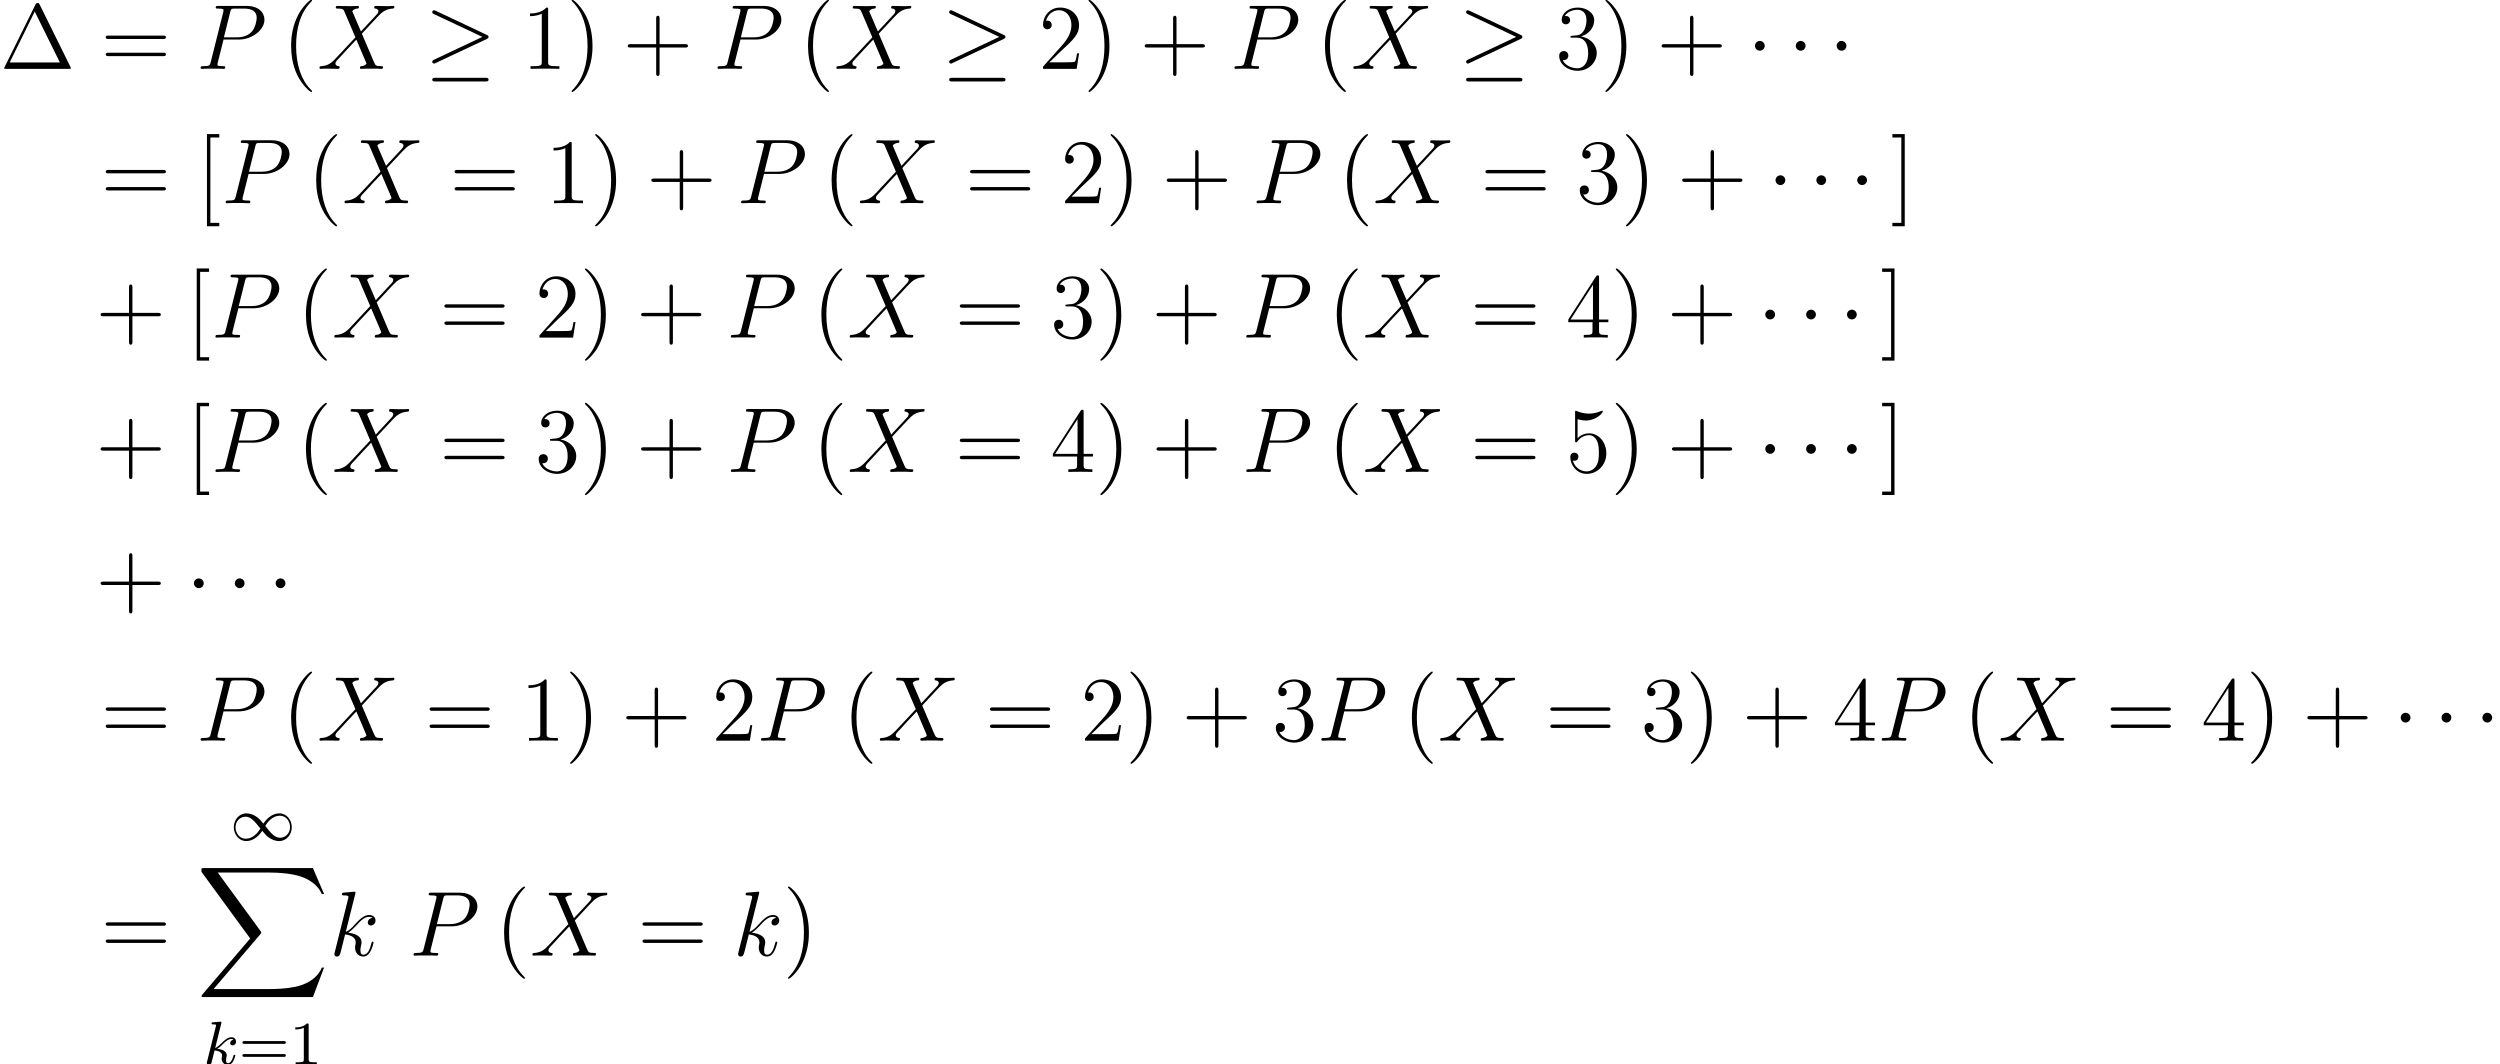 <?xml version='1.0'?>
<!-- This file was generated by dvisvgm 1.6 -->
<svg height='190.576pt' version='1.1' viewBox='163.743 -0.079 447.651 190.576' width='447.651pt' xmlns='http://www.w3.org/2000/svg' xmlns:xlink='http://www.w3.org/1999/xlink'>
<defs>
<path d='M15.135 16.737L16.582 12.912H16.283C15.817 14.155 14.549 14.968 13.175 15.326C12.924 15.386 11.752 15.697 9.457 15.697H2.248L8.333 8.56C8.416 8.464 8.44 8.428 8.44 8.369C8.44 8.345 8.44 8.309 8.357 8.189L2.786 0.574H9.337C10.939 0.574 12.027 0.741 12.134 0.765C12.78 0.861 13.82 1.064 14.765 1.662C15.063 1.853 15.877 2.391 16.283 3.359H16.582L15.135 0H1.004C0.729 0 0.717 0.012 0.681 0.084C0.669 0.12 0.669 0.347 0.669 0.478L6.994 9.134L0.801 16.39C0.681 16.534 0.681 16.594 0.681 16.606C0.681 16.737 0.789 16.737 1.004 16.737H15.135Z' id='g0-88'/>
<path d='M2.295 -2.989C2.295 -3.335 2.008 -3.622 1.662 -3.622S1.028 -3.335 1.028 -2.989S1.315 -2.355 1.662 -2.355S2.295 -2.642 2.295 -2.989Z' id='g2-1'/>
<path d='M8.058 -3.873C8.225 -3.945 8.297 -4.029 8.297 -4.136C8.297 -4.256 8.249 -4.328 8.058 -4.411L1.47 -7.52C1.303 -7.603 1.255 -7.603 1.231 -7.603C1.088 -7.603 0.992 -7.496 0.992 -7.364C0.992 -7.221 1.088 -7.161 1.219 -7.101L7.496 -4.148L1.243 -1.196C1.004 -1.088 0.992 -0.992 0.992 -0.921C0.992 -0.789 1.1 -0.681 1.231 -0.681C1.267 -0.681 1.291 -0.681 1.447 -0.765L8.058 -3.873ZM7.878 1.638C8.082 1.638 8.297 1.638 8.297 1.399S8.046 1.16 7.867 1.16H1.423C1.243 1.16 0.992 1.16 0.992 1.399S1.207 1.638 1.411 1.638H7.878Z' id='g2-21'/>
<path d='M4.304 -2.184C3.834 -2.75 3.77 -2.813 3.491 -3.021C3.124 -3.3 2.638 -3.515 2.112 -3.515C1.14 -3.515 0.47 -2.662 0.47 -1.714C0.47 -0.781 1.132 0.08 2.08 0.08C2.734 0.08 3.499 -0.263 4.16 -1.251C4.631 -0.685 4.694 -0.622 4.973 -0.414C5.34 -0.135 5.826 0.08 6.352 0.08C7.325 0.08 7.994 -0.773 7.994 -1.722C7.994 -2.654 7.332 -3.515 6.384 -3.515C5.731 -3.515 4.965 -3.172 4.304 -2.184ZM4.543 -1.889C4.846 -2.391 5.499 -3.212 6.44 -3.212C7.293 -3.212 7.771 -2.439 7.771 -1.722C7.771 -0.948 7.181 -0.351 6.48 -0.351S5.308 -0.933 4.543 -1.889ZM3.921 -1.546C3.618 -1.044 2.965 -0.223 2.024 -0.223C1.172 -0.223 0.693 -0.996 0.693 -1.714C0.693 -2.487 1.283 -3.084 1.985 -3.084S3.156 -2.503 3.921 -1.546Z' id='g1-49'/>
<path d='M2.327 -5.292C2.335 -5.308 2.359 -5.412 2.359 -5.42C2.359 -5.46 2.327 -5.531 2.232 -5.531C2.2 -5.531 1.953 -5.507 1.769 -5.491L1.323 -5.46C1.148 -5.444 1.068 -5.436 1.068 -5.292C1.068 -5.181 1.18 -5.181 1.275 -5.181C1.658 -5.181 1.658 -5.133 1.658 -5.061C1.658 -5.037 1.658 -5.021 1.618 -4.878L0.486 -0.343C0.454 -0.223 0.454 -0.175 0.454 -0.167C0.454 -0.032 0.566 0.08 0.717 0.08C0.988 0.08 1.052 -0.175 1.084 -0.287C1.164 -0.622 1.371 -1.466 1.459 -1.801C1.897 -1.753 2.431 -1.602 2.431 -1.148C2.431 -1.108 2.431 -1.068 2.415 -0.988C2.391 -0.885 2.375 -0.773 2.375 -0.733C2.375 -0.263 2.726 0.08 3.188 0.08C3.523 0.08 3.73 -0.167 3.834 -0.319C4.025 -0.614 4.152 -1.092 4.152 -1.14C4.152 -1.219 4.089 -1.243 4.033 -1.243C3.937 -1.243 3.921 -1.196 3.889 -1.052C3.786 -0.677 3.579 -0.143 3.204 -0.143C2.997 -0.143 2.949 -0.319 2.949 -0.534C2.949 -0.638 2.957 -0.733 2.997 -0.917C3.005 -0.948 3.037 -1.076 3.037 -1.164C3.037 -1.817 2.216 -1.961 1.809 -2.016C2.104 -2.192 2.375 -2.463 2.471 -2.566C2.909 -2.997 3.268 -3.292 3.65 -3.292C3.754 -3.292 3.85 -3.268 3.913 -3.188C3.483 -3.132 3.483 -2.758 3.483 -2.75C3.483 -2.574 3.618 -2.455 3.794 -2.455C4.009 -2.455 4.248 -2.63 4.248 -2.957C4.248 -3.228 4.057 -3.515 3.658 -3.515C3.196 -3.515 2.782 -3.164 2.327 -2.71C1.865 -2.256 1.666 -2.168 1.538 -2.112L2.327 -5.292Z' id='g4-107'/>
<path d='M3.539 -3.802H5.547C7.197 -3.802 8.847 -5.021 8.847 -6.384C8.847 -7.317 8.058 -8.165 6.551 -8.165H2.857C2.63 -8.165 2.523 -8.165 2.523 -7.938C2.523 -7.819 2.63 -7.819 2.809 -7.819C3.539 -7.819 3.539 -7.723 3.539 -7.592C3.539 -7.568 3.539 -7.496 3.491 -7.317L1.877 -0.885C1.769 -0.466 1.745 -0.347 0.909 -0.347C0.681 -0.347 0.562 -0.347 0.562 -0.132C0.562 0 0.669 0 0.741 0C0.968 0 1.207 -0.024 1.435 -0.024H2.833C3.061 -0.024 3.312 0 3.539 0C3.634 0 3.766 0 3.766 -0.227C3.766 -0.347 3.658 -0.347 3.479 -0.347C2.762 -0.347 2.75 -0.43 2.75 -0.55C2.75 -0.61 2.762 -0.693 2.774 -0.753L3.539 -3.802ZM4.399 -7.352C4.507 -7.795 4.555 -7.819 5.021 -7.819H6.205C7.101 -7.819 7.843 -7.532 7.843 -6.635C7.843 -6.324 7.687 -5.308 7.137 -4.758C6.934 -4.543 6.36 -4.089 5.272 -4.089H3.587L4.399 -7.352Z' id='g5-80'/>
<path d='M5.679 -4.854L4.555 -7.472C4.71 -7.759 5.069 -7.807 5.212 -7.819C5.284 -7.819 5.416 -7.831 5.416 -8.034C5.416 -8.165 5.308 -8.165 5.236 -8.165C5.033 -8.165 4.794 -8.141 4.591 -8.141H3.897C3.168 -8.141 2.642 -8.165 2.63 -8.165C2.534 -8.165 2.415 -8.165 2.415 -7.938C2.415 -7.819 2.523 -7.819 2.678 -7.819C3.371 -7.819 3.419 -7.699 3.539 -7.412L4.961 -4.089L2.367 -1.315C1.937 -0.849 1.423 -0.395 0.538 -0.347C0.395 -0.335 0.299 -0.335 0.299 -0.12C0.299 -0.084 0.311 0 0.442 0C0.61 0 0.789 -0.024 0.956 -0.024H1.518C1.901 -0.024 2.319 0 2.69 0C2.774 0 2.917 0 2.917 -0.215C2.917 -0.335 2.833 -0.347 2.762 -0.347C2.523 -0.371 2.367 -0.502 2.367 -0.693C2.367 -0.897 2.511 -1.04 2.857 -1.399L3.921 -2.558C4.184 -2.833 4.818 -3.527 5.081 -3.79L6.336 -0.849C6.348 -0.825 6.396 -0.705 6.396 -0.693C6.396 -0.586 6.133 -0.371 5.75 -0.347C5.679 -0.347 5.547 -0.335 5.547 -0.12C5.547 0 5.667 0 5.727 0C5.93 0 6.169 -0.024 6.372 -0.024H7.687C7.902 -0.024 8.13 0 8.333 0C8.416 0 8.548 0 8.548 -0.227C8.548 -0.347 8.428 -0.347 8.321 -0.347C7.603 -0.359 7.58 -0.418 7.376 -0.861L5.798 -4.567L7.317 -6.193C7.436 -6.312 7.711 -6.611 7.819 -6.731C8.333 -7.269 8.811 -7.759 9.779 -7.819C9.899 -7.831 10.018 -7.831 10.018 -8.034C10.018 -8.165 9.911 -8.165 9.863 -8.165C9.696 -8.165 9.516 -8.141 9.349 -8.141H8.799C8.416 -8.141 7.998 -8.165 7.627 -8.165C7.544 -8.165 7.4 -8.165 7.4 -7.95C7.4 -7.831 7.484 -7.819 7.556 -7.819C7.747 -7.795 7.95 -7.699 7.95 -7.472L7.938 -7.448C7.926 -7.364 7.902 -7.245 7.771 -7.101L5.679 -4.854Z' id='g5-88'/>
<path d='M3.359 -7.998C3.371 -8.046 3.395 -8.118 3.395 -8.177C3.395 -8.297 3.276 -8.297 3.252 -8.297C3.24 -8.297 2.809 -8.261 2.594 -8.237C2.391 -8.225 2.212 -8.201 1.997 -8.189C1.71 -8.165 1.626 -8.153 1.626 -7.938C1.626 -7.819 1.745 -7.819 1.865 -7.819C2.475 -7.819 2.475 -7.711 2.475 -7.592C2.475 -7.544 2.475 -7.52 2.415 -7.305L0.705 -0.466C0.658 -0.287 0.658 -0.263 0.658 -0.191C0.658 0.072 0.861 0.12 0.98 0.12C1.315 0.12 1.387 -0.143 1.482 -0.514L2.044 -2.75C2.905 -2.654 3.419 -2.295 3.419 -1.722C3.419 -1.65 3.419 -1.602 3.383 -1.423C3.335 -1.243 3.335 -1.1 3.335 -1.04C3.335 -0.347 3.79 0.12 4.399 0.12C4.949 0.12 5.236 -0.383 5.332 -0.55C5.583 -0.992 5.738 -1.662 5.738 -1.71C5.738 -1.769 5.691 -1.817 5.619 -1.817C5.511 -1.817 5.499 -1.769 5.452 -1.578C5.284 -0.956 5.033 -0.12 4.423 -0.12C4.184 -0.12 4.029 -0.239 4.029 -0.693C4.029 -0.921 4.077 -1.184 4.125 -1.363C4.172 -1.578 4.172 -1.59 4.172 -1.734C4.172 -2.439 3.539 -2.833 2.439 -2.977C2.869 -3.24 3.3 -3.706 3.467 -3.885C4.148 -4.651 4.615 -5.033 5.165 -5.033C5.44 -5.033 5.511 -4.961 5.595 -4.89C5.153 -4.842 4.985 -4.531 4.985 -4.292C4.985 -4.005 5.212 -3.909 5.38 -3.909C5.703 -3.909 5.99 -4.184 5.99 -4.567C5.99 -4.914 5.715 -5.272 5.177 -5.272C4.519 -5.272 3.981 -4.806 3.132 -3.85C3.013 -3.706 2.57 -3.252 2.128 -3.084L3.359 -7.998Z' id='g5-107'/>
<path d='M5.133 -8.29C5.05 -8.456 5.026 -8.504 4.859 -8.504C4.681 -8.504 4.657 -8.456 4.574 -8.29L0.596 -0.238C0.572 -0.202 0.548 -0.131 0.548 -0.083C0.548 -0.012 0.56 0 0.798 0H8.909C9.147 0 9.159 -0.012 9.159 -0.083C9.159 -0.131 9.135 -0.202 9.112 -0.238L5.133 -8.29ZM4.49 -7.408L7.742 -0.822H1.251L4.49 -7.408Z' id='g9-1'/>
<path d='M3.871 2.894C3.871 2.859 3.871 2.835 3.668 2.632C2.477 1.429 1.81 -0.536 1.81 -2.966C1.81 -5.276 2.37 -7.265 3.752 -8.671C3.871 -8.778 3.871 -8.802 3.871 -8.838C3.871 -8.909 3.811 -8.933 3.764 -8.933C3.609 -8.933 2.632 -8.075 2.049 -6.908C1.441 -5.705 1.167 -4.431 1.167 -2.966C1.167 -1.906 1.334 -0.488 1.953 0.786C2.656 2.215 3.633 2.99 3.764 2.99C3.811 2.99 3.871 2.966 3.871 2.894Z' id='g9-40'/>
<path d='M3.359 -2.966C3.359 -3.871 3.24 -5.348 2.573 -6.729C1.87 -8.159 0.893 -8.933 0.762 -8.933C0.715 -8.933 0.655 -8.909 0.655 -8.838C0.655 -8.802 0.655 -8.778 0.858 -8.576C2.049 -7.373 2.716 -5.407 2.716 -2.978C2.716 -0.667 2.156 1.322 0.774 2.728C0.655 2.835 0.655 2.859 0.655 2.894C0.655 2.966 0.715 2.99 0.762 2.99C0.917 2.99 1.894 2.132 2.477 0.965C3.085 -0.25 3.359 -1.536 3.359 -2.966Z' id='g9-41'/>
<path d='M4.752 -2.751H8.04C8.206 -2.751 8.421 -2.751 8.421 -2.966C8.421 -3.192 8.218 -3.192 8.04 -3.192H4.752V-6.479C4.752 -6.646 4.752 -6.86 4.538 -6.86C4.312 -6.86 4.312 -6.658 4.312 -6.479V-3.192H1.024C0.858 -3.192 0.643 -3.192 0.643 -2.978C0.643 -2.751 0.846 -2.751 1.024 -2.751H4.312V0.536C4.312 0.703 4.312 0.917 4.526 0.917C4.752 0.917 4.752 0.715 4.752 0.536V-2.751Z' id='g9-43'/>
<path d='M3.43 -7.635C3.43 -7.909 3.43 -7.92 3.192 -7.92C2.906 -7.599 2.311 -7.158 1.084 -7.158V-6.813C1.358 -6.813 1.953 -6.813 2.608 -7.122V-0.917C2.608 -0.488 2.573 -0.345 1.525 -0.345H1.155V0C1.477 -0.024 2.632 -0.024 3.025 -0.024S4.562 -0.024 4.883 0V-0.345H4.514C3.466 -0.345 3.43 -0.488 3.43 -0.917V-7.635Z' id='g9-49'/>
<path d='M5.241 -2.001H4.979C4.943 -1.798 4.848 -1.143 4.728 -0.953C4.645 -0.846 3.966 -0.846 3.609 -0.846H1.405C1.727 -1.12 2.454 -1.882 2.763 -2.168C4.574 -3.835 5.241 -4.455 5.241 -5.634C5.241 -7.003 4.157 -7.92 2.775 -7.92S0.584 -6.741 0.584 -5.717C0.584 -5.11 1.108 -5.11 1.143 -5.11C1.394 -5.11 1.703 -5.288 1.703 -5.669C1.703 -6.003 1.477 -6.229 1.143 -6.229C1.036 -6.229 1.012 -6.229 0.977 -6.217C1.203 -7.027 1.846 -7.575 2.62 -7.575C3.633 -7.575 4.252 -6.729 4.252 -5.634C4.252 -4.621 3.668 -3.74 2.99 -2.978L0.584 -0.286V0H4.931L5.241 -2.001Z' id='g9-50'/>
<path d='M2.192 -4.276C1.989 -4.264 1.941 -4.252 1.941 -4.145C1.941 -4.026 2.001 -4.026 2.215 -4.026H2.763C3.776 -4.026 4.228 -3.192 4.228 -2.049C4.228 -0.488 3.418 -0.071 2.835 -0.071C2.263 -0.071 1.286 -0.345 0.941 -1.131C1.322 -1.072 1.667 -1.286 1.667 -1.715C1.667 -2.061 1.417 -2.299 1.084 -2.299C0.798 -2.299 0.488 -2.132 0.488 -1.679C0.488 -0.619 1.548 0.25 2.87 0.25C4.288 0.25 5.336 -0.834 5.336 -2.037C5.336 -3.132 4.455 -3.99 3.311 -4.192C4.347 -4.49 5.014 -5.36 5.014 -6.289C5.014 -7.23 4.038 -7.92 2.882 -7.92C1.691 -7.92 0.81 -7.194 0.81 -6.324C0.81 -5.848 1.179 -5.753 1.358 -5.753C1.608 -5.753 1.894 -5.931 1.894 -6.289C1.894 -6.67 1.608 -6.837 1.346 -6.837C1.274 -6.837 1.251 -6.837 1.215 -6.825C1.667 -7.635 2.787 -7.635 2.847 -7.635C3.24 -7.635 4.014 -7.456 4.014 -6.289C4.014 -6.062 3.978 -5.395 3.633 -4.883C3.275 -4.359 2.87 -4.324 2.549 -4.312L2.192 -4.276Z' id='g9-51'/>
<path d='M4.3 -7.754C4.3 -7.98 4.3 -8.04 4.133 -8.04C4.038 -8.04 4.002 -8.04 3.907 -7.897L0.322 -2.334V-1.989H3.454V-0.905C3.454 -0.465 3.43 -0.345 2.561 -0.345H2.323V0C2.596 -0.024 3.537 -0.024 3.871 -0.024S5.157 -0.024 5.431 0V-0.345H5.193C4.335 -0.345 4.3 -0.465 4.3 -0.905V-1.989H5.503V-2.334H4.3V-7.754ZM3.514 -6.825V-2.334H0.619L3.514 -6.825Z' id='g9-52'/>
<path d='M1.525 -6.825C2.037 -6.658 2.454 -6.646 2.585 -6.646C3.93 -6.646 4.788 -7.635 4.788 -7.801C4.788 -7.849 4.764 -7.909 4.693 -7.909C4.669 -7.909 4.645 -7.909 4.538 -7.861C3.871 -7.575 3.299 -7.539 2.99 -7.539C2.203 -7.539 1.644 -7.778 1.417 -7.873C1.334 -7.909 1.31 -7.909 1.298 -7.909C1.203 -7.909 1.203 -7.837 1.203 -7.647V-4.109C1.203 -3.895 1.203 -3.823 1.346 -3.823C1.405 -3.823 1.417 -3.835 1.536 -3.978C1.87 -4.466 2.43 -4.752 3.025 -4.752C3.657 -4.752 3.966 -4.169 4.061 -3.966C4.264 -3.502 4.276 -2.918 4.276 -2.465S4.276 -1.334 3.942 -0.798C3.68 -0.369 3.216 -0.071 2.692 -0.071C1.906 -0.071 1.131 -0.607 0.917 -1.477C0.977 -1.453 1.048 -1.441 1.108 -1.441C1.31 -1.441 1.632 -1.56 1.632 -1.965C1.632 -2.299 1.405 -2.489 1.108 -2.489C0.893 -2.489 0.584 -2.382 0.584 -1.918C0.584 -0.905 1.394 0.25 2.716 0.25C4.061 0.25 5.241 -0.881 5.241 -2.394C5.241 -3.811 4.288 -4.99 3.037 -4.99C2.358 -4.99 1.834 -4.693 1.525 -4.359V-6.825Z' id='g9-53'/>
<path d='M8.04 -3.859C8.206 -3.859 8.421 -3.859 8.421 -4.073C8.421 -4.3 8.218 -4.3 8.04 -4.3H1.024C0.858 -4.3 0.643 -4.3 0.643 -4.085C0.643 -3.859 0.846 -3.859 1.024 -3.859H8.04ZM8.04 -1.644C8.206 -1.644 8.421 -1.644 8.421 -1.858C8.421 -2.084 8.218 -2.084 8.04 -2.084H1.024C0.858 -2.084 0.643 -2.084 0.643 -1.87C0.643 -1.644 0.846 -1.644 1.024 -1.644H8.04Z' id='g9-61'/>
<path d='M2.978 2.978V2.537H1.822V-8.492H2.978V-8.933H1.382V2.978H2.978Z' id='g9-91'/>
<path d='M1.846 -8.933H0.25V-8.492H1.405V2.537H0.25V2.978H1.846V-8.933Z' id='g9-93'/>
<use id='g14-1' transform='scale(1.004)' xlink:href='#g9-1'/>
<use id='g14-40' transform='scale(1.004)' xlink:href='#g9-40'/>
<use id='g14-41' transform='scale(1.004)' xlink:href='#g9-41'/>
<use id='g14-43' transform='scale(1.004)' xlink:href='#g9-43'/>
<use id='g14-49' transform='scale(1.004)' xlink:href='#g9-49'/>
<use id='g14-50' transform='scale(1.004)' xlink:href='#g9-50'/>
<use id='g14-51' transform='scale(1.004)' xlink:href='#g9-51'/>
<use id='g14-52' transform='scale(1.004)' xlink:href='#g9-52'/>
<use id='g14-53' transform='scale(1.004)' xlink:href='#g9-53'/>
<use id='g14-61' transform='scale(1.004)' xlink:href='#g9-61'/>
<use id='g14-91' transform='scale(1.004)' xlink:href='#g9-91'/>
<use id='g14-93' transform='scale(1.004)' xlink:href='#g9-93'/>
<path d='M2.503 -5.077C2.503 -5.292 2.487 -5.3 2.271 -5.3C1.945 -4.981 1.522 -4.79 0.765 -4.79V-4.527C0.98 -4.527 1.411 -4.527 1.873 -4.742V-0.654C1.873 -0.359 1.849 -0.263 1.092 -0.263H0.813V0C1.14 -0.024 1.825 -0.024 2.184 -0.024S3.236 -0.024 3.563 0V-0.263H3.284C2.527 -0.263 2.503 -0.359 2.503 -0.654V-5.077Z' id='g7-49'/>
<path d='M5.826 -2.654C5.946 -2.654 6.105 -2.654 6.105 -2.837S5.914 -3.021 5.794 -3.021H0.781C0.662 -3.021 0.47 -3.021 0.47 -2.837S0.63 -2.654 0.749 -2.654H5.826ZM5.794 -0.964C5.914 -0.964 6.105 -0.964 6.105 -1.148S5.946 -1.331 5.826 -1.331H0.749C0.63 -1.331 0.47 -1.331 0.47 -1.148S0.662 -0.964 0.781 -0.964H5.794Z' id='g7-61'/>
</defs>
<g id='page55' transform='matrix(1.38 0 0 1.38 0 0)'>
<use x='118.654' xlink:href='#g14-1' y='8.876'/>
<use x='131.73' xlink:href='#g14-61' y='8.876'/>
<use x='144.121' xlink:href='#g5-80' y='8.876'/>
<use x='155.257' xlink:href='#g14-40' y='8.876'/>
<use x='159.809' xlink:href='#g5-88' y='8.876'/>
<use x='173.749' xlink:href='#g2-21' y='8.876'/>
<use x='186.333' xlink:href='#g14-49' y='8.876'/>
<use x='192.164' xlink:href='#g14-41' y='8.876'/>
<use x='199.466' xlink:href='#g14-43' y='8.876'/>
<use x='211.194' xlink:href='#g5-80' y='8.876'/>
<use x='222.329' xlink:href='#g14-40' y='8.876'/>
<use x='226.881' xlink:href='#g5-88' y='8.876'/>
<use x='240.821' xlink:href='#g2-21' y='8.876'/>
<use x='253.406' xlink:href='#g14-50' y='8.876'/>
<use x='259.237' xlink:href='#g14-41' y='8.876'/>
<use x='266.539' xlink:href='#g14-43' y='8.876'/>
<use x='278.266' xlink:href='#g5-80' y='8.876'/>
<use x='289.401' xlink:href='#g14-40' y='8.876'/>
<use x='293.954' xlink:href='#g5-88' y='8.876'/>
<use x='307.893' xlink:href='#g2-21' y='8.876'/>
<use x='320.478' xlink:href='#g14-51' y='8.876'/>
<use x='326.309' xlink:href='#g14-41' y='8.876'/>
<use x='333.611' xlink:href='#g14-43' y='8.876'/>
<use x='345.338' xlink:href='#g2-1' y='8.876'/>
<use x='350.639' xlink:href='#g2-1' y='8.876'/>
<use x='355.94' xlink:href='#g2-1' y='8.876'/>
<use x='131.73' xlink:href='#g14-61' y='26.311'/>
<use x='144.121' xlink:href='#g14-91' y='26.311'/>
<use x='147.373' xlink:href='#g5-80' y='26.311'/>
<use x='158.508' xlink:href='#g14-40' y='26.311'/>
<use x='163.061' xlink:href='#g5-88' y='26.311'/>
<use x='177' xlink:href='#g14-61' y='26.311'/>
<use x='189.392' xlink:href='#g14-49' y='26.311'/>
<use x='195.223' xlink:href='#g14-41' y='26.311'/>
<use x='202.524' xlink:href='#g14-43' y='26.311'/>
<use x='214.251' xlink:href='#g5-80' y='26.311'/>
<use x='225.387' xlink:href='#g14-40' y='26.311'/>
<use x='229.939' xlink:href='#g5-88' y='26.311'/>
<use x='243.879' xlink:href='#g14-61' y='26.311'/>
<use x='256.27' xlink:href='#g14-50' y='26.311'/>
<use x='262.101' xlink:href='#g14-41' y='26.311'/>
<use x='269.403' xlink:href='#g14-43' y='26.311'/>
<use x='281.13' xlink:href='#g5-80' y='26.311'/>
<use x='292.265' xlink:href='#g14-40' y='26.311'/>
<use x='296.818' xlink:href='#g5-88' y='26.311'/>
<use x='310.757' xlink:href='#g14-61' y='26.311'/>
<use x='323.149' xlink:href='#g14-51' y='26.311'/>
<use x='328.98' xlink:href='#g14-41' y='26.311'/>
<use x='336.281' xlink:href='#g14-43' y='26.311'/>
<use x='348.008' xlink:href='#g2-1' y='26.311'/>
<use x='353.309' xlink:href='#g2-1' y='26.311'/>
<use x='358.61' xlink:href='#g2-1' y='26.311'/>
<use x='363.948' xlink:href='#g14-93' y='26.311'/>
<use x='131.066' xlink:href='#g14-43' y='43.745'/>
<use x='142.793' xlink:href='#g14-91' y='43.745'/>
<use x='146.045' xlink:href='#g5-80' y='43.745'/>
<use x='157.18' xlink:href='#g14-40' y='43.745'/>
<use x='161.732' xlink:href='#g5-88' y='43.745'/>
<use x='175.672' xlink:href='#g14-61' y='43.745'/>
<use x='188.064' xlink:href='#g14-50' y='43.745'/>
<use x='193.895' xlink:href='#g14-41' y='43.745'/>
<use x='201.196' xlink:href='#g14-43' y='43.745'/>
<use x='212.923' xlink:href='#g5-80' y='43.745'/>
<use x='224.059' xlink:href='#g14-40' y='43.745'/>
<use x='228.611' xlink:href='#g5-88' y='43.745'/>
<use x='242.55' xlink:href='#g14-61' y='43.745'/>
<use x='254.942' xlink:href='#g14-51' y='43.745'/>
<use x='260.773' xlink:href='#g14-41' y='43.745'/>
<use x='268.074' xlink:href='#g14-43' y='43.745'/>
<use x='279.802' xlink:href='#g5-80' y='43.745'/>
<use x='290.937' xlink:href='#g14-40' y='43.745'/>
<use x='295.489' xlink:href='#g5-88' y='43.745'/>
<use x='309.429' xlink:href='#g14-61' y='43.745'/>
<use x='321.82' xlink:href='#g14-52' y='43.745'/>
<use x='327.651' xlink:href='#g14-41' y='43.745'/>
<use x='334.953' xlink:href='#g14-43' y='43.745'/>
<use x='346.68' xlink:href='#g2-1' y='43.745'/>
<use x='351.981' xlink:href='#g2-1' y='43.745'/>
<use x='357.282' xlink:href='#g2-1' y='43.745'/>
<use x='362.62' xlink:href='#g14-93' y='43.745'/>
<use x='131.066' xlink:href='#g14-43' y='61.18'/>
<use x='142.793' xlink:href='#g14-91' y='61.18'/>
<use x='146.045' xlink:href='#g5-80' y='61.18'/>
<use x='157.18' xlink:href='#g14-40' y='61.18'/>
<use x='161.732' xlink:href='#g5-88' y='61.18'/>
<use x='175.672' xlink:href='#g14-61' y='61.18'/>
<use x='188.064' xlink:href='#g14-51' y='61.18'/>
<use x='193.895' xlink:href='#g14-41' y='61.18'/>
<use x='201.196' xlink:href='#g14-43' y='61.18'/>
<use x='212.923' xlink:href='#g5-80' y='61.18'/>
<use x='224.059' xlink:href='#g14-40' y='61.18'/>
<use x='228.611' xlink:href='#g5-88' y='61.18'/>
<use x='242.55' xlink:href='#g14-61' y='61.18'/>
<use x='254.942' xlink:href='#g14-52' y='61.18'/>
<use x='260.773' xlink:href='#g14-41' y='61.18'/>
<use x='268.074' xlink:href='#g14-43' y='61.18'/>
<use x='279.802' xlink:href='#g5-80' y='61.18'/>
<use x='290.937' xlink:href='#g14-40' y='61.18'/>
<use x='295.489' xlink:href='#g5-88' y='61.18'/>
<use x='309.429' xlink:href='#g14-61' y='61.18'/>
<use x='321.82' xlink:href='#g14-53' y='61.18'/>
<use x='327.651' xlink:href='#g14-41' y='61.18'/>
<use x='334.953' xlink:href='#g14-43' y='61.18'/>
<use x='346.68' xlink:href='#g2-1' y='61.18'/>
<use x='351.981' xlink:href='#g2-1' y='61.18'/>
<use x='357.282' xlink:href='#g2-1' y='61.18'/>
<use x='362.62' xlink:href='#g14-93' y='61.18'/>
<use x='131.066' xlink:href='#g14-43' y='78.614'/>
<use x='142.793' xlink:href='#g2-1' y='78.614'/>
<use x='148.094' xlink:href='#g2-1' y='78.614'/>
<use x='153.395' xlink:href='#g2-1' y='78.614'/>
<use x='131.73' xlink:href='#g14-61' y='96.049'/>
<use x='144.121' xlink:href='#g5-80' y='96.049'/>
<use x='155.257' xlink:href='#g14-40' y='96.049'/>
<use x='159.809' xlink:href='#g5-88' y='96.049'/>
<use x='173.749' xlink:href='#g14-61' y='96.049'/>
<use x='186.14' xlink:href='#g14-49' y='96.049'/>
<use x='191.971' xlink:href='#g14-41' y='96.049'/>
<use x='199.272' xlink:href='#g14-43' y='96.049'/>
<use x='211' xlink:href='#g14-50' y='96.049'/>
<use x='216.831' xlink:href='#g5-80' y='96.049'/>
<use x='227.966' xlink:href='#g14-40' y='96.049'/>
<use x='232.519' xlink:href='#g5-88' y='96.049'/>
<use x='246.458' xlink:href='#g14-61' y='96.049'/>
<use x='258.85' xlink:href='#g14-50' y='96.049'/>
<use x='264.681' xlink:href='#g14-41' y='96.049'/>
<use x='271.982' xlink:href='#g14-43' y='96.049'/>
<use x='283.709' xlink:href='#g14-51' y='96.049'/>
<use x='289.54' xlink:href='#g5-80' y='96.049'/>
<use x='300.676' xlink:href='#g14-40' y='96.049'/>
<use x='305.228' xlink:href='#g5-88' y='96.049'/>
<use x='319.168' xlink:href='#g14-61' y='96.049'/>
<use x='331.559' xlink:href='#g14-51' y='96.049'/>
<use x='337.39' xlink:href='#g14-41' y='96.049'/>
<use x='344.692' xlink:href='#g14-43' y='96.049'/>
<use x='356.419' xlink:href='#g14-52' y='96.049'/>
<use x='362.25' xlink:href='#g5-80' y='96.049'/>
<use x='373.385' xlink:href='#g14-40' y='96.049'/>
<use x='377.938' xlink:href='#g5-88' y='96.049'/>
<use x='391.877' xlink:href='#g14-61' y='96.049'/>
<use x='404.269' xlink:href='#g14-52' y='96.049'/>
<use x='410.1' xlink:href='#g14-41' y='96.049'/>
<use x='417.401' xlink:href='#g14-43' y='96.049'/>
<use x='429.128' xlink:href='#g2-1' y='96.049'/>
<use x='434.429' xlink:href='#g2-1' y='96.049'/>
<use x='439.73' xlink:href='#g2-1' y='96.049'/>
<use x='131.73' xlink:href='#g14-61' y='123.939'/>
<use x='148.521' xlink:href='#g1-49' y='108.995'/>
<use x='144.121' xlink:href='#g0-88' y='112.581'/>
<use x='145.035' xlink:href='#g4-107' y='138.042'/>
<use x='149.64' xlink:href='#g7-61' y='138.042'/>
<use x='156.202' xlink:href='#g7-49' y='138.042'/>
<use x='161.39' xlink:href='#g5-107' y='123.939'/>
<use x='171.754' xlink:href='#g5-80' y='123.939'/>
<use x='182.89' xlink:href='#g14-40' y='123.939'/>
<use x='187.442' xlink:href='#g5-88' y='123.939'/>
<use x='201.381' xlink:href='#g14-61' y='123.939'/>
<use x='213.773' xlink:href='#g5-107' y='123.939'/>
<use x='220.24' xlink:href='#g14-41' y='123.939'/>
</g>
</svg>
